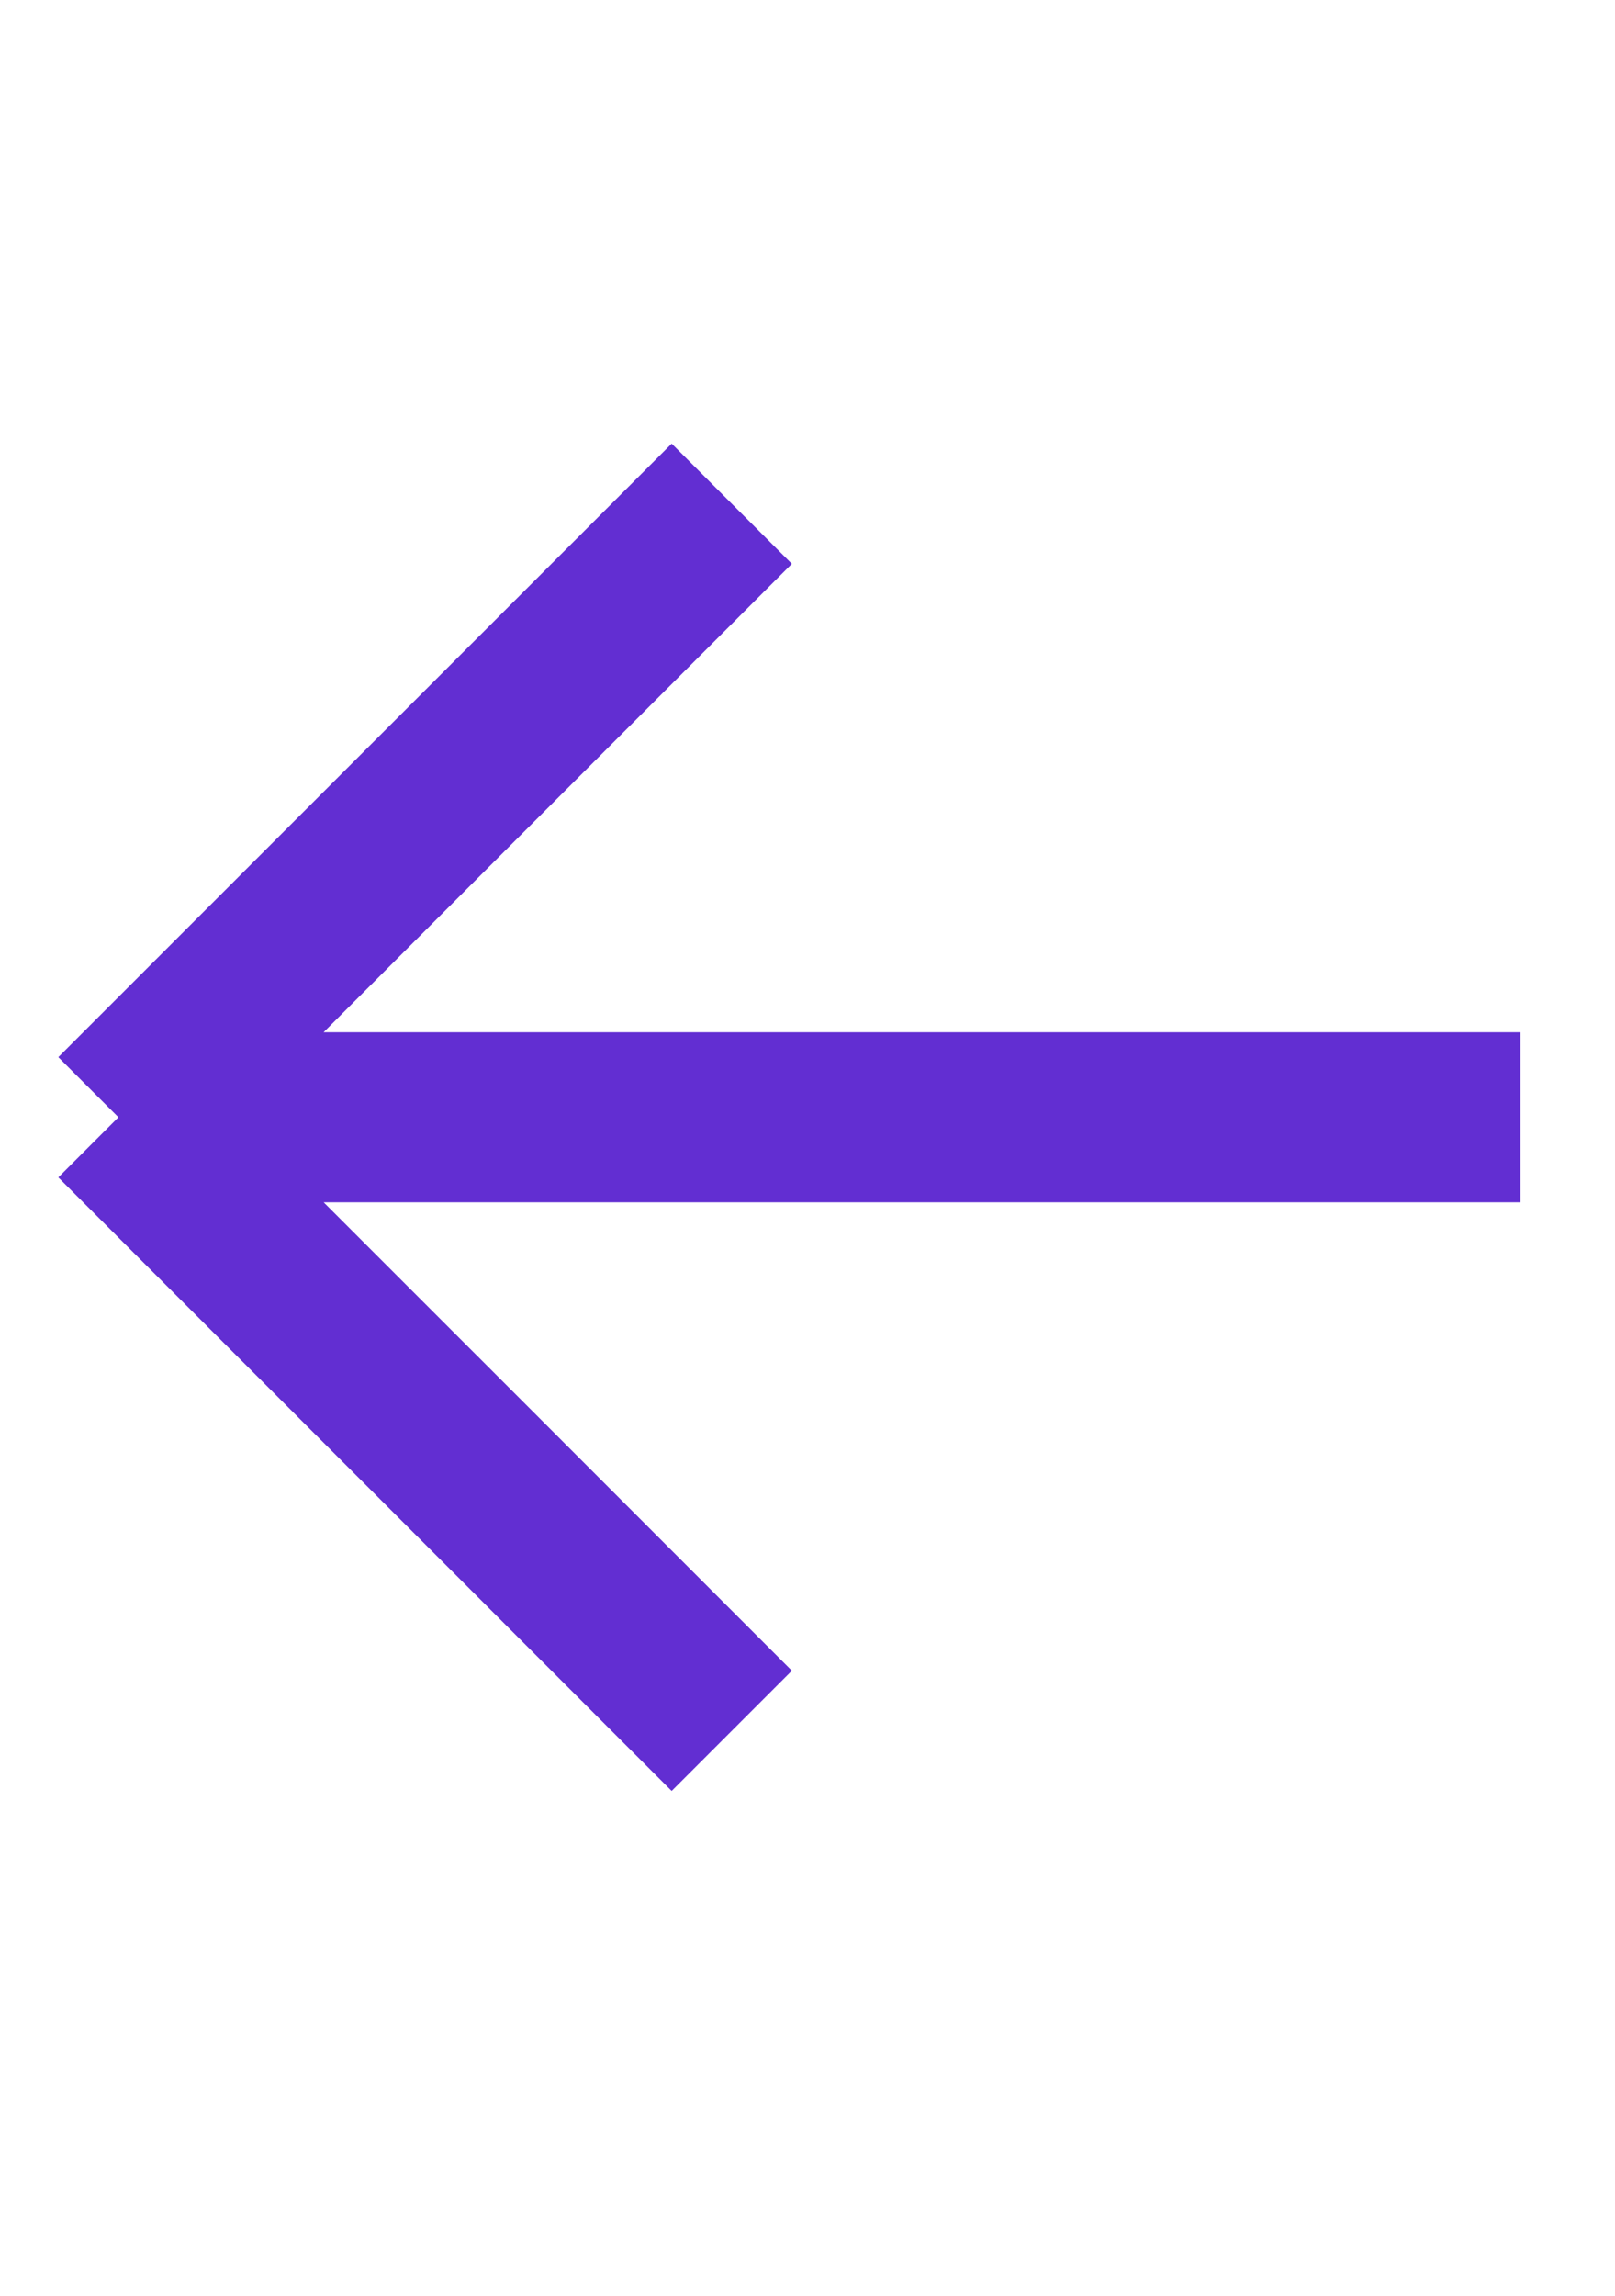 <?xml version="1.0" encoding="UTF-8"?> <svg xmlns="http://www.w3.org/2000/svg" width="19" height="27" viewBox="0 0 19 27" fill="none"><g clip-path="url(#clip0_529_123)"><path d="M1.393 13.14H17.887M1.393 13.14L5.517 9.016L7.578 6.955L8.609 5.924M1.393 13.14L5.517 17.263L7.578 19.325L8.609 20.356" stroke="#622ED2" stroke-width="2"></path></g><defs><clipPath id="clip0_529_123"><rect width="19" height="26" fill="white" transform="matrix(-1 0 0 1 19 0.5)"></rect></clipPath></defs></svg> 